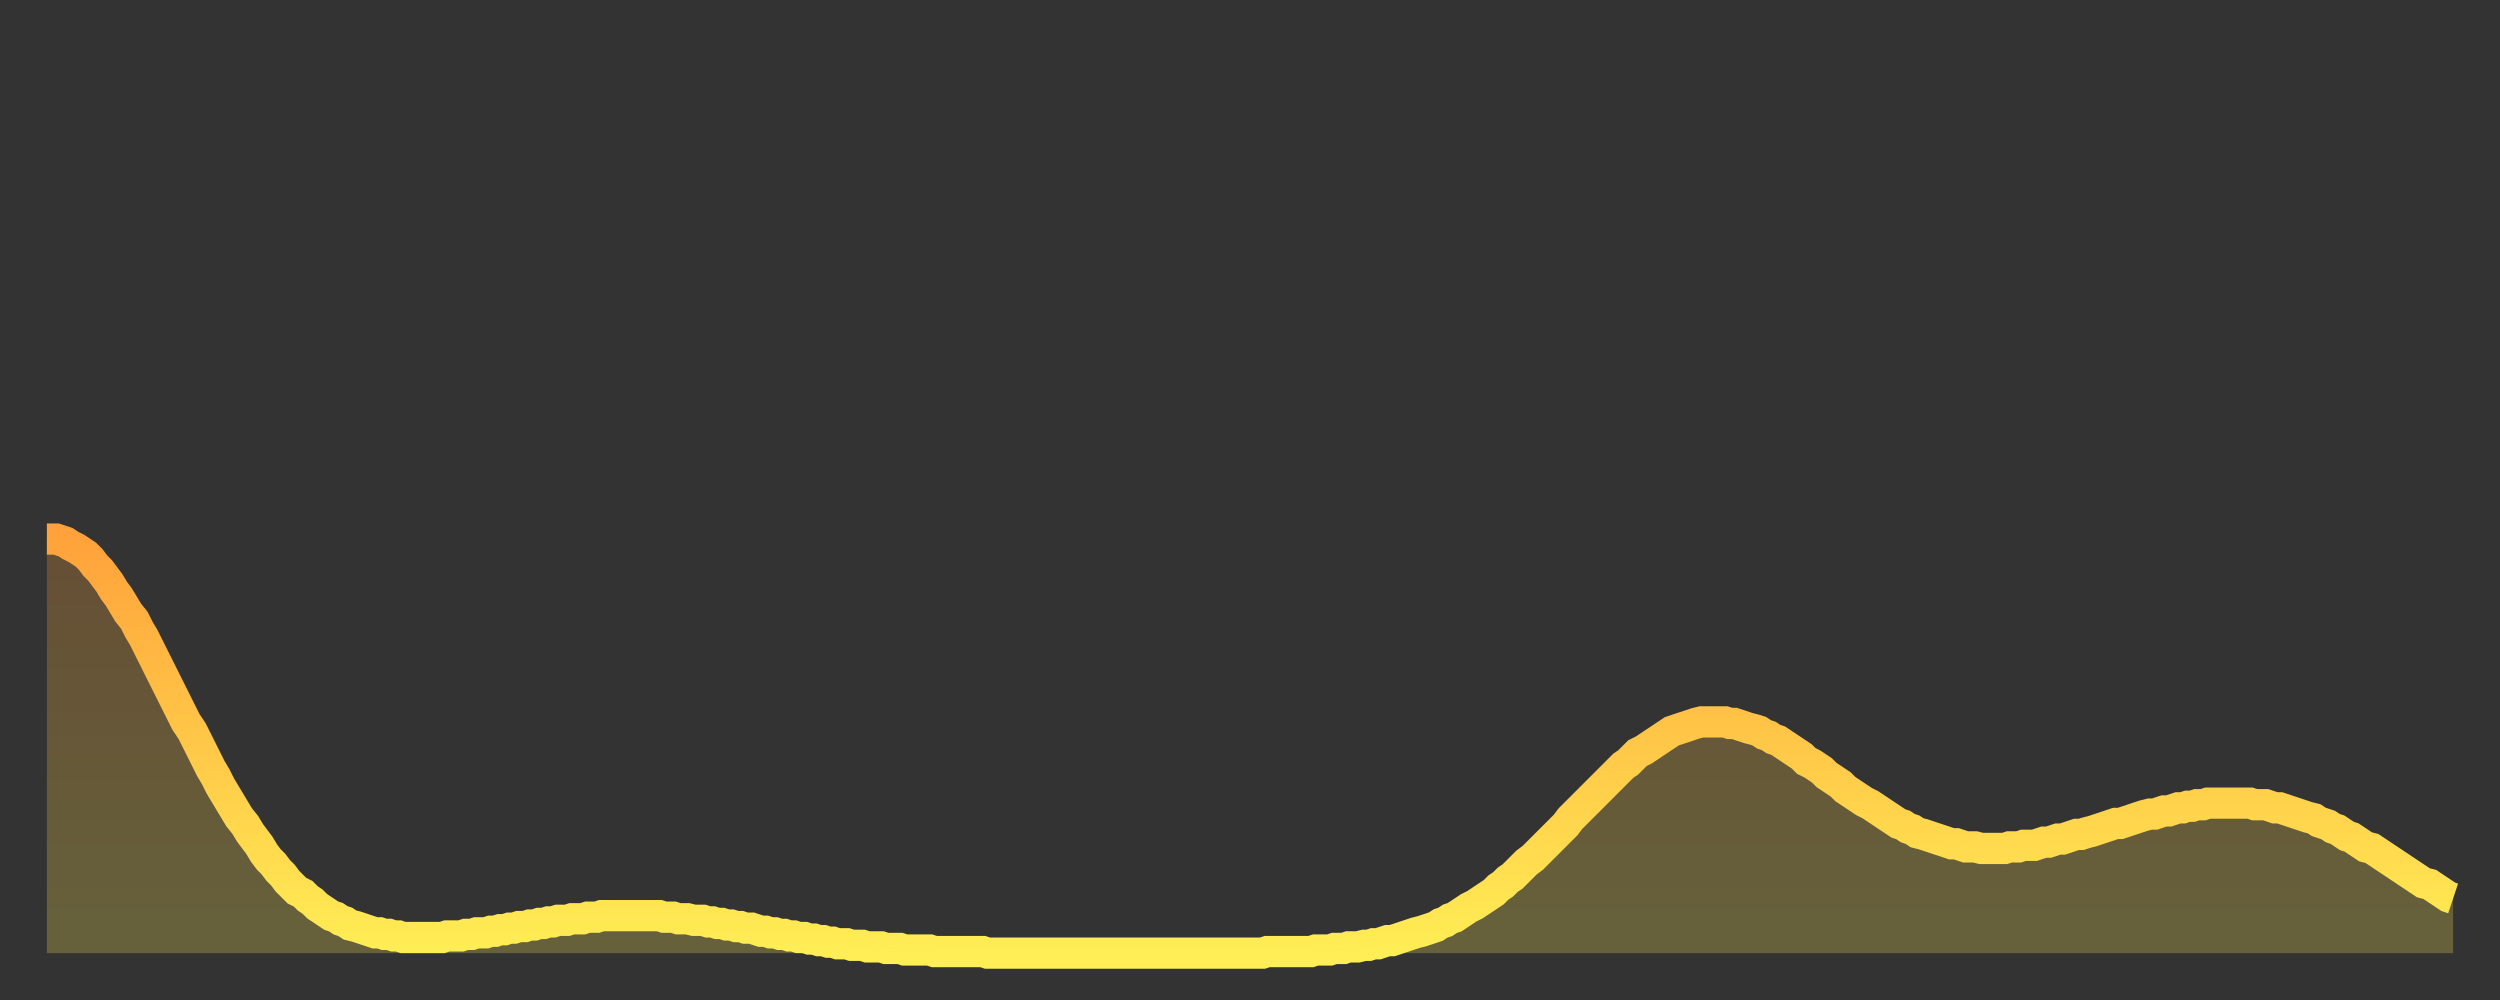 <?xml version="1.0" encoding="utf-8" ?>
<svg baseProfile="full" height="64" version="1.1" width="160" xmlns="http://www.w3.org/2000/svg" xmlns:ev="http://www.w3.org/2001/xml-events" xmlns:xlink="http://www.w3.org/1999/xlink"><rect width="100%" height="100%" fill="#333333" stroke="none"/><defs><linearGradient id="id878448" x1="0" x2="0" y1="0" y2="1"><stop offset="0%" stop-color="#ffa23b" /><stop offset="50%" stop-color="#ffc848" /><stop offset="100%" stop-color="#ffee55" /></linearGradient></defs><g transform="translate(3,3)"><g><path d="M 0.0 31.5 0.3 31.5 0.6 31.5 0.9 31.6 1.2 31.7 1.5 31.9 1.9 32.1 2.2 32.3 2.5 32.5 2.8 32.8 3.1 33.2 3.4 33.5 3.7 33.9 4.0 34.3 4.3 34.8 4.6 35.2 4.9 35.7 5.2 36.2 5.6 36.7 5.9 37.3 6.2 37.8 6.5 38.4 6.8 39.0 7.1 39.6 7.4 40.2 7.7 40.8 8.0 41.4 8.3 42.0 8.6 42.6 8.9 43.2 9.3 43.8 9.6 44.4 9.9 45.0 10.2 45.6 10.5 46.2 10.8 46.7 11.1 47.3 11.4 47.8 11.7 48.3 12.0 48.8 12.3 49.3 12.7 49.8 13.0 50.3 13.3 50.7 13.6 51.1 13.9 51.6 14.2 52.0 14.5 52.3 14.8 52.7 15.1 53.0 15.4 53.4 15.7 53.7 16.0 54.0 16.4 54.2 16.7 54.5 17.0 54.7 17.3 55.0 17.6 55.2 17.9 55.4 18.2 55.6 18.5 55.7 18.8 55.9 19.1 56.0 19.4 56.2 19.8 56.3 20.1 56.4 20.4 56.5 20.7 56.6 21.0 56.7 21.3 56.7 21.6 56.8 21.9 56.8 22.2 56.9 22.5 56.9 22.8 57.0 23.1 57.0 23.5 57.0 23.8 57.0 24.1 57.0 24.4 57.0 24.7 57.0 25.0 57.0 25.3 57.0 25.6 56.9 25.9 56.9 26.2 56.9 26.5 56.9 26.8 56.8 27.2 56.8 27.5 56.7 27.8 56.7 28.1 56.7 28.4 56.6 28.7 56.6 29.0 56.5 29.3 56.5 29.6 56.4 29.9 56.4 30.2 56.3 30.6 56.3 30.9 56.2 31.2 56.2 31.5 56.1 31.8 56.1 32.1 56.0 32.4 56.0 32.7 55.9 33.0 55.9 33.3 55.9 33.6 55.8 33.9 55.8 34.3 55.8 34.6 55.7 34.9 55.7 35.2 55.7 35.5 55.6 35.8 55.6 36.1 55.6 36.4 55.6 36.7 55.6 37.0 55.6 37.3 55.6 37.7 55.6 38.0 55.6 38.3 55.6 38.6 55.6 38.9 55.6 39.2 55.6 39.5 55.7 39.8 55.7 40.1 55.7 40.4 55.8 40.7 55.8 41.0 55.8 41.4 55.9 41.7 55.9 42.0 55.9 42.3 56.0 42.6 56.0 42.9 56.1 43.2 56.1 43.5 56.2 43.8 56.2 44.1 56.3 44.4 56.3 44.7 56.4 45.1 56.4 45.4 56.5 45.7 56.6 46.0 56.6 46.3 56.7 46.6 56.7 46.9 56.8 47.2 56.8 47.5 56.9 47.8 56.9 48.1 57.0 48.5 57.0 48.8 57.1 49.1 57.1 49.4 57.2 49.7 57.2 50.0 57.3 50.3 57.3 50.6 57.4 50.9 57.4 51.2 57.4 51.5 57.5 51.8 57.5 52.2 57.5 52.5 57.6 52.8 57.6 53.1 57.6 53.4 57.6 53.7 57.7 54.0 57.7 54.3 57.7 54.6 57.7 54.9 57.8 55.2 57.8 55.6 57.8 55.9 57.8 56.2 57.8 56.5 57.8 56.8 57.9 57.1 57.9 57.4 57.9 57.7 57.9 58.0 57.9 58.3 57.9 58.6 57.9 58.9 57.9 59.3 57.9 59.6 57.9 59.9 57.9 60.2 58.0 60.5 58.0 60.8 58.0 61.1 58.0 61.4 58.0 61.7 58.0 62.0 58.0 62.3 58.0 62.6 58.0 63.0 58.0 63.3 58.0 63.6 58.0 63.9 58.0 64.2 58.0 64.5 58.0 64.8 58.0 65.1 58.0 65.4 58.0 65.7 58.0 66.0 58.0 66.4 58.0 66.7 58.0 67.0 58.0 67.3 58.0 67.6 58.0 67.9 58.0 68.2 58.0 68.5 58.0 68.8 58.0 69.1 58.0 69.4 58.0 69.7 58.0 70.1 58.0 70.4 58.0 70.7 58.0 71.0 58.0 71.3 58.0 71.6 58.0 71.9 58.0 72.2 58.0 72.5 58.0 72.8 58.0 73.1 58.0 73.5 58.0 73.8 58.0 74.1 58.0 74.4 58.0 74.7 58.0 75.0 58.0 75.3 58.0 75.6 58.0 75.9 58.0 76.2 58.0 76.5 58.0 76.8 58.0 77.2 58.0 77.5 58.0 77.8 58.0 78.1 57.9 78.4 57.9 78.7 57.9 79.0 57.9 79.3 57.9 79.6 57.9 79.9 57.9 80.2 57.9 80.5 57.9 80.9 57.9 81.2 57.8 81.5 57.8 81.8 57.8 82.1 57.8 82.4 57.7 82.7 57.7 83.0 57.7 83.3 57.6 83.6 57.6 83.9 57.6 84.3 57.5 84.6 57.5 84.9 57.4 85.2 57.4 85.5 57.3 85.8 57.2 86.1 57.2 86.4 57.1 86.7 57.0 87.0 56.9 87.3 56.8 87.6 56.7 88.0 56.6 88.3 56.5 88.6 56.4 88.9 56.3 89.2 56.1 89.5 56.0 89.8 55.8 90.1 55.7 90.4 55.5 90.7 55.3 91.0 55.1 91.4 54.9 91.7 54.7 92.0 54.5 92.3 54.3 92.6 54.1 92.9 53.8 93.2 53.6 93.5 53.3 93.8 53.1 94.1 52.8 94.4 52.5 94.7 52.2 95.1 51.9 95.4 51.6 95.7 51.3 96.0 51.0 96.3 50.7 96.6 50.4 96.9 50.1 97.2 49.8 97.5 49.4 97.8 49.1 98.1 48.8 98.4 48.5 98.8 48.1 99.1 47.8 99.4 47.5 99.7 47.2 100.0 46.9 100.3 46.6 100.6 46.3 100.9 46.0 101.2 45.8 101.5 45.5 101.8 45.2 102.2 45.0 102.5 44.8 102.8 44.6 103.1 44.4 103.4 44.2 103.7 44.0 104.0 43.8 104.3 43.7 104.6 43.6 104.9 43.5 105.2 43.4 105.5 43.3 105.9 43.2 106.2 43.2 106.5 43.2 106.8 43.2 107.1 43.2 107.4 43.2 107.7 43.3 108.0 43.3 108.3 43.4 108.6 43.5 108.9 43.6 109.3 43.7 109.6 43.8 109.9 44.0 110.2 44.1 110.5 44.3 110.8 44.4 111.1 44.6 111.4 44.8 111.7 45.0 112.0 45.2 112.3 45.4 112.6 45.7 113.0 45.9 113.3 46.1 113.6 46.3 113.9 46.6 114.2 46.8 114.5 47.0 114.8 47.2 115.1 47.5 115.4 47.7 115.7 47.9 116.0 48.1 116.3 48.3 116.7 48.5 117.0 48.7 117.3 48.9 117.6 49.1 117.9 49.3 118.2 49.5 118.5 49.7 118.8 49.8 119.1 50.0 119.4 50.1 119.7 50.3 120.1 50.4 120.4 50.5 120.7 50.6 121.0 50.7 121.3 50.8 121.6 50.9 121.9 51.0 122.2 51.0 122.5 51.1 122.8 51.2 123.1 51.2 123.4 51.2 123.8 51.3 124.1 51.3 124.4 51.3 124.7 51.3 125.0 51.3 125.3 51.3 125.6 51.2 125.9 51.2 126.2 51.2 126.5 51.1 126.8 51.1 127.2 51.1 127.5 51.0 127.8 50.9 128.1 50.9 128.4 50.8 128.7 50.7 129.0 50.7 129.3 50.6 129.6 50.5 129.9 50.4 130.2 50.4 130.5 50.3 130.9 50.2 131.2 50.1 131.5 50.0 131.8 49.9 132.1 49.8 132.4 49.7 132.7 49.7 133.0 49.6 133.3 49.5 133.6 49.4 133.9 49.3 134.2 49.2 134.6 49.1 134.9 49.1 135.2 49.0 135.5 48.9 135.8 48.9 136.1 48.8 136.4 48.7 136.7 48.7 137.0 48.6 137.3 48.6 137.6 48.5 138.0 48.5 138.3 48.4 138.6 48.4 138.9 48.4 139.2 48.4 139.5 48.4 139.8 48.4 140.1 48.4 140.4 48.4 140.7 48.4 141.0 48.4 141.3 48.5 141.7 48.5 142.0 48.5 142.3 48.6 142.6 48.7 142.9 48.7 143.2 48.8 143.5 48.9 143.8 49.0 144.1 49.1 144.4 49.2 144.7 49.3 145.1 49.4 145.4 49.6 145.7 49.7 146.0 49.8 146.3 50.0 146.6 50.1 146.9 50.3 147.2 50.5 147.5 50.6 147.8 50.8 148.1 51.0 148.4 51.2 148.8 51.3 149.1 51.5 149.4 51.7 149.7 51.9 150.0 52.1 150.3 52.3 150.6 52.5 150.9 52.7 151.2 52.9 151.5 53.1 151.8 53.3 152.1 53.5 152.5 53.6 152.8 53.8 153.1 54.0 153.4 54.2 153.7 54.4 154.0 54.5" fill="none" id="graph-curve" opacity="1" stroke="url(#id878448)" stroke-width="2" /><path d="M 0 58 L 0.0 31.5 0.3 31.5 0.6 31.5 0.9 31.6 1.2 31.7 1.5 31.9 1.9 32.1 2.2 32.3 2.5 32.5 2.8 32.8 3.1 33.2 3.4 33.5 3.7 33.9 4.0 34.3 4.3 34.8 4.6 35.2 4.9 35.7 5.2 36.2 5.6 36.7 5.9 37.3 6.2 37.8 6.5 38.4 6.8 39.0 7.1 39.6 7.4 40.2 7.7 40.8 8.0 41.4 8.3 42.0 8.6 42.6 8.9 43.2 9.3 43.8 9.6 44.4 9.9 45.0 10.2 45.6 10.5 46.2 10.8 46.7 11.1 47.3 11.4 47.8 11.7 48.3 12.0 48.8 12.3 49.3 12.7 49.8 13.0 50.3 13.3 50.7 13.6 51.1 13.9 51.6 14.2 52.0 14.5 52.3 14.8 52.7 15.1 53.0 15.4 53.4 15.7 53.7 16.0 54.0 16.4 54.2 16.7 54.5 17.0 54.7 17.3 55.0 17.6 55.2 17.9 55.4 18.2 55.6 18.5 55.7 18.8 55.9 19.1 56.0 19.4 56.2 19.8 56.3 20.1 56.4 20.4 56.5 20.7 56.6 21.0 56.7 21.3 56.7 21.6 56.8 21.9 56.8 22.2 56.9 22.5 56.9 22.8 57.0 23.1 57.0 23.5 57.0 23.8 57.0 24.1 57.0 24.4 57.0 24.7 57.0 25.0 57.0 25.3 57.0 25.6 56.9 25.9 56.9 26.2 56.9 26.5 56.9 26.8 56.8 27.2 56.8 27.5 56.7 27.8 56.7 28.1 56.7 28.4 56.6 28.7 56.6 29.0 56.5 29.3 56.5 29.6 56.4 29.9 56.4 30.2 56.3 30.6 56.3 30.9 56.2 31.2 56.2 31.5 56.1 31.8 56.1 32.1 56.0 32.4 56.0 32.7 55.9 33.0 55.9 33.3 55.9 33.6 55.8 33.9 55.8 34.3 55.8 34.6 55.7 34.9 55.7 35.2 55.7 35.5 55.6 35.8 55.6 36.1 55.6 36.4 55.6 36.7 55.6 37.0 55.6 37.3 55.6 37.7 55.6 38.0 55.6 38.3 55.6 38.6 55.6 38.9 55.6 39.2 55.6 39.5 55.7 39.8 55.7 40.1 55.7 40.4 55.8 40.7 55.8 41.0 55.8 41.4 55.9 41.7 55.9 42.0 55.9 42.3 56.0 42.6 56.0 42.9 56.1 43.2 56.1 43.5 56.2 43.8 56.2 44.1 56.3 44.4 56.3 44.7 56.4 45.1 56.4 45.4 56.5 45.7 56.6 46.0 56.6 46.3 56.7 46.6 56.7 46.9 56.8 47.2 56.8 47.5 56.9 47.8 56.9 48.1 57.0 48.5 57.0 48.8 57.1 49.1 57.1 49.4 57.2 49.7 57.2 50.0 57.3 50.3 57.3 50.6 57.4 50.9 57.4 51.2 57.4 51.5 57.5 51.8 57.5 52.2 57.5 52.5 57.6 52.8 57.6 53.1 57.6 53.4 57.6 53.7 57.7 54.0 57.7 54.3 57.7 54.6 57.7 54.9 57.8 55.2 57.8 55.6 57.8 55.9 57.8 56.2 57.8 56.5 57.8 56.8 57.9 57.1 57.9 57.4 57.9 57.7 57.9 58.0 57.9 58.3 57.9 58.6 57.9 58.9 57.9 59.3 57.9 59.6 57.9 59.9 57.9 60.2 58.0 60.5 58.0 60.8 58.0 61.1 58.0 61.4 58.0 61.7 58.0 62.0 58.0 62.3 58.0 62.6 58.0 63.0 58.0 63.3 58.0 63.6 58.0 63.9 58.0 64.2 58.0 64.5 58.0 64.8 58.0 65.1 58.0 65.4 58.0 65.7 58.0 66.0 58.0 66.4 58.0 66.7 58.0 67.0 58.0 67.3 58.0 67.6 58.0 67.9 58.0 68.2 58.0 68.5 58.0 68.8 58.0 69.1 58.0 69.4 58.0 69.7 58.0 70.1 58.0 70.4 58.0 70.7 58.0 71.0 58.0 71.3 58.0 71.6 58.0 71.9 58.0 72.2 58.0 72.5 58.0 72.8 58.0 73.1 58.0 73.5 58.0 73.8 58.0 74.1 58.0 74.4 58.0 74.7 58.0 75.0 58.0 75.3 58.0 75.6 58.0 75.9 58.0 76.2 58.0 76.5 58.0 76.8 58.0 77.2 58.0 77.5 58.0 77.8 58.0 78.1 57.9 78.4 57.9 78.7 57.9 79.0 57.9 79.3 57.9 79.6 57.9 79.9 57.9 80.2 57.9 80.5 57.9 80.9 57.9 81.2 57.8 81.5 57.8 81.8 57.8 82.1 57.8 82.4 57.7 82.7 57.7 83.0 57.7 83.3 57.6 83.6 57.6 83.9 57.6 84.3 57.5 84.6 57.5 84.9 57.4 85.2 57.4 85.5 57.3 85.8 57.2 86.1 57.2 86.4 57.1 86.7 57.0 87.0 56.9 87.3 56.8 87.6 56.7 88.0 56.6 88.3 56.5 88.6 56.4 88.9 56.3 89.2 56.1 89.5 56.0 89.8 55.8 90.1 55.7 90.4 55.5 90.7 55.3 91.0 55.1 91.4 54.9 91.7 54.7 92.0 54.5 92.3 54.3 92.6 54.1 92.9 53.8 93.2 53.6 93.5 53.3 93.8 53.1 94.1 52.8 94.4 52.5 94.7 52.2 95.1 51.9 95.4 51.6 95.7 51.3 96.0 51.0 96.3 50.7 96.6 50.4 96.9 50.1 97.2 49.8 97.5 49.4 97.8 49.1 98.1 48.8 98.4 48.5 98.8 48.1 99.1 47.8 99.4 47.5 99.7 47.2 100.0 46.9 100.3 46.6 100.6 46.3 100.9 46.0 101.2 45.8 101.5 45.5 101.8 45.2 102.2 45.0 102.5 44.8 102.8 44.6 103.1 44.4 103.4 44.2 103.7 44.0 104.0 43.8 104.3 43.7 104.6 43.6 104.9 43.5 105.2 43.4 105.5 43.3 105.9 43.2 106.2 43.2 106.5 43.2 106.8 43.2 107.1 43.2 107.4 43.2 107.7 43.3 108.0 43.3 108.3 43.4 108.6 43.5 108.9 43.6 109.3 43.7 109.6 43.8 109.9 44.0 110.2 44.1 110.5 44.3 110.8 44.4 111.1 44.6 111.4 44.8 111.7 45.0 112.0 45.2 112.3 45.4 112.6 45.7 113.0 45.9 113.3 46.1 113.6 46.3 113.9 46.6 114.2 46.8 114.5 47.0 114.8 47.2 115.1 47.5 115.4 47.7 115.7 47.9 116.0 48.1 116.3 48.3 116.7 48.5 117.0 48.7 117.3 48.9 117.6 49.1 117.9 49.3 118.2 49.5 118.5 49.7 118.8 49.8 119.1 50.0 119.4 50.1 119.7 50.3 120.1 50.4 120.4 50.5 120.7 50.6 121.0 50.7 121.3 50.8 121.6 50.9 121.9 51.0 122.2 51.0 122.5 51.1 122.8 51.2 123.1 51.2 123.4 51.2 123.8 51.3 124.1 51.3 124.4 51.3 124.7 51.3 125.0 51.3 125.3 51.3 125.6 51.2 125.9 51.2 126.2 51.2 126.5 51.1 126.8 51.1 127.2 51.1 127.5 51.0 127.8 50.9 128.1 50.9 128.4 50.8 128.7 50.7 129.0 50.7 129.3 50.6 129.6 50.5 129.9 50.4 130.2 50.4 130.5 50.3 130.9 50.2 131.2 50.1 131.5 50.0 131.8 49.9 132.1 49.8 132.4 49.7 132.7 49.7 133.0 49.6 133.3 49.5 133.6 49.4 133.9 49.3 134.2 49.2 134.6 49.1 134.9 49.1 135.2 49.0 135.5 48.9 135.8 48.9 136.1 48.8 136.4 48.7 136.7 48.7 137.0 48.6 137.3 48.6 137.6 48.5 138.0 48.5 138.3 48.4 138.6 48.4 138.9 48.4 139.2 48.4 139.5 48.4 139.8 48.4 140.1 48.4 140.4 48.4 140.7 48.4 141.0 48.4 141.3 48.5 141.7 48.5 142.0 48.5 142.3 48.6 142.6 48.7 142.9 48.7 143.2 48.8 143.5 48.9 143.8 49.0 144.1 49.1 144.4 49.2 144.7 49.3 145.1 49.4 145.4 49.6 145.7 49.7 146.0 49.8 146.3 50.0 146.6 50.1 146.9 50.3 147.2 50.5 147.5 50.6 147.8 50.8 148.1 51.0 148.4 51.2 148.8 51.3 149.1 51.5 149.4 51.7 149.7 51.9 150.0 52.1 150.3 52.3 150.6 52.5 150.9 52.7 151.2 52.9 151.5 53.1 151.8 53.3 152.1 53.5 152.5 53.6 152.8 53.8 153.1 54.0 153.4 54.2 153.7 54.4 154.0 54.5 154 58" fill="url(#id878448)" fill-opacity=".25" id="graph-shadow" /></g></g></svg>